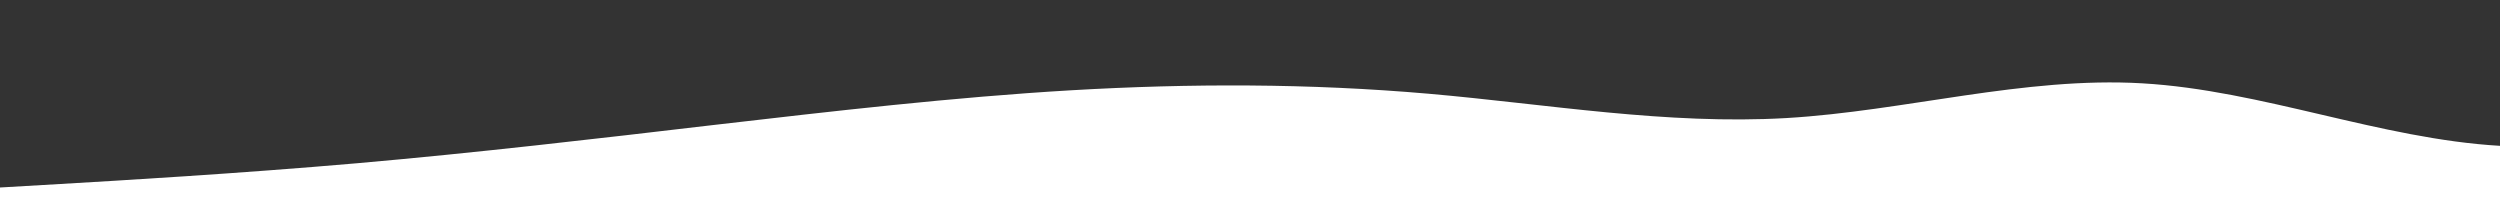<?xml version="1.0" standalone="no"?>
<svg xmlns:xlink="http://www.w3.org/1999/xlink" id="wave" style="transform:rotate(0deg); transition: 0.3s" viewBox="0 0 1440 120" version="1.1" xmlns="http://www.w3.org/2000/svg"><rect x="0" y="0" width="1440" height="120" fill="#333333" stroke="none"/><defs><linearGradient id="sw-gradient-0" x1="0" x2="0" y1="1" y2="0"><stop stop-color="rgba(255, 255, 255, 1)" offset="0%"/><stop stop-color="rgba(255, 255, 255, 1)" offset="100%"/></linearGradient></defs><path style="transform:translate(0, 0px); opacity:1" fill="url(#sw-gradient-0)" d="M0,108L34.3,106C68.6,104,137,100,206,94C274.3,88,343,80,411,72C480,64,549,56,617,52C685.7,48,754,48,823,54C891.4,60,960,72,1029,68C1097.1,64,1166,44,1234,48C1302.9,52,1371,80,1440,84C1508.6,88,1577,68,1646,60C1714.3,52,1783,56,1851,50C1920,44,1989,28,2057,34C2125.7,40,2194,68,2263,70C2331.4,72,2400,48,2469,50C2537.1,52,2606,80,2674,76C2742.9,72,2811,36,2880,30C2948.6,24,3017,48,3086,56C3154.3,64,3223,56,3291,56C3360,56,3429,64,3497,58C3565.7,52,3634,32,3703,20C3771.4,8,3840,4,3909,20C3977.1,36,4046,72,4114,80C4182.9,88,4251,68,4320,58C4388.6,48,4457,48,4526,40C4594.3,32,4663,16,4731,8C4800,0,4869,0,4903,0L4937.1,0L4937.1,120L4902.9,120C4868.6,120,4800,120,4731,120C4662.9,120,4594,120,4526,120C4457.1,120,4389,120,4320,120C4251.4,120,4183,120,4114,120C4045.7,120,3977,120,3909,120C3840,120,3771,120,3703,120C3634.3,120,3566,120,3497,120C3428.6,120,3360,120,3291,120C3222.9,120,3154,120,3086,120C3017.1,120,2949,120,2880,120C2811.4,120,2743,120,2674,120C2605.7,120,2537,120,2469,120C2400,120,2331,120,2263,120C2194.3,120,2126,120,2057,120C1988.6,120,1920,120,1851,120C1782.9,120,1714,120,1646,120C1577.1,120,1509,120,1440,120C1371.4,120,1303,120,1234,120C1165.7,120,1097,120,1029,120C960,120,891,120,823,120C754.3,120,686,120,617,120C548.6,120,480,120,411,120C342.9,120,274,120,206,120C137.1,120,69,120,34,120L0,120Z"/></svg>